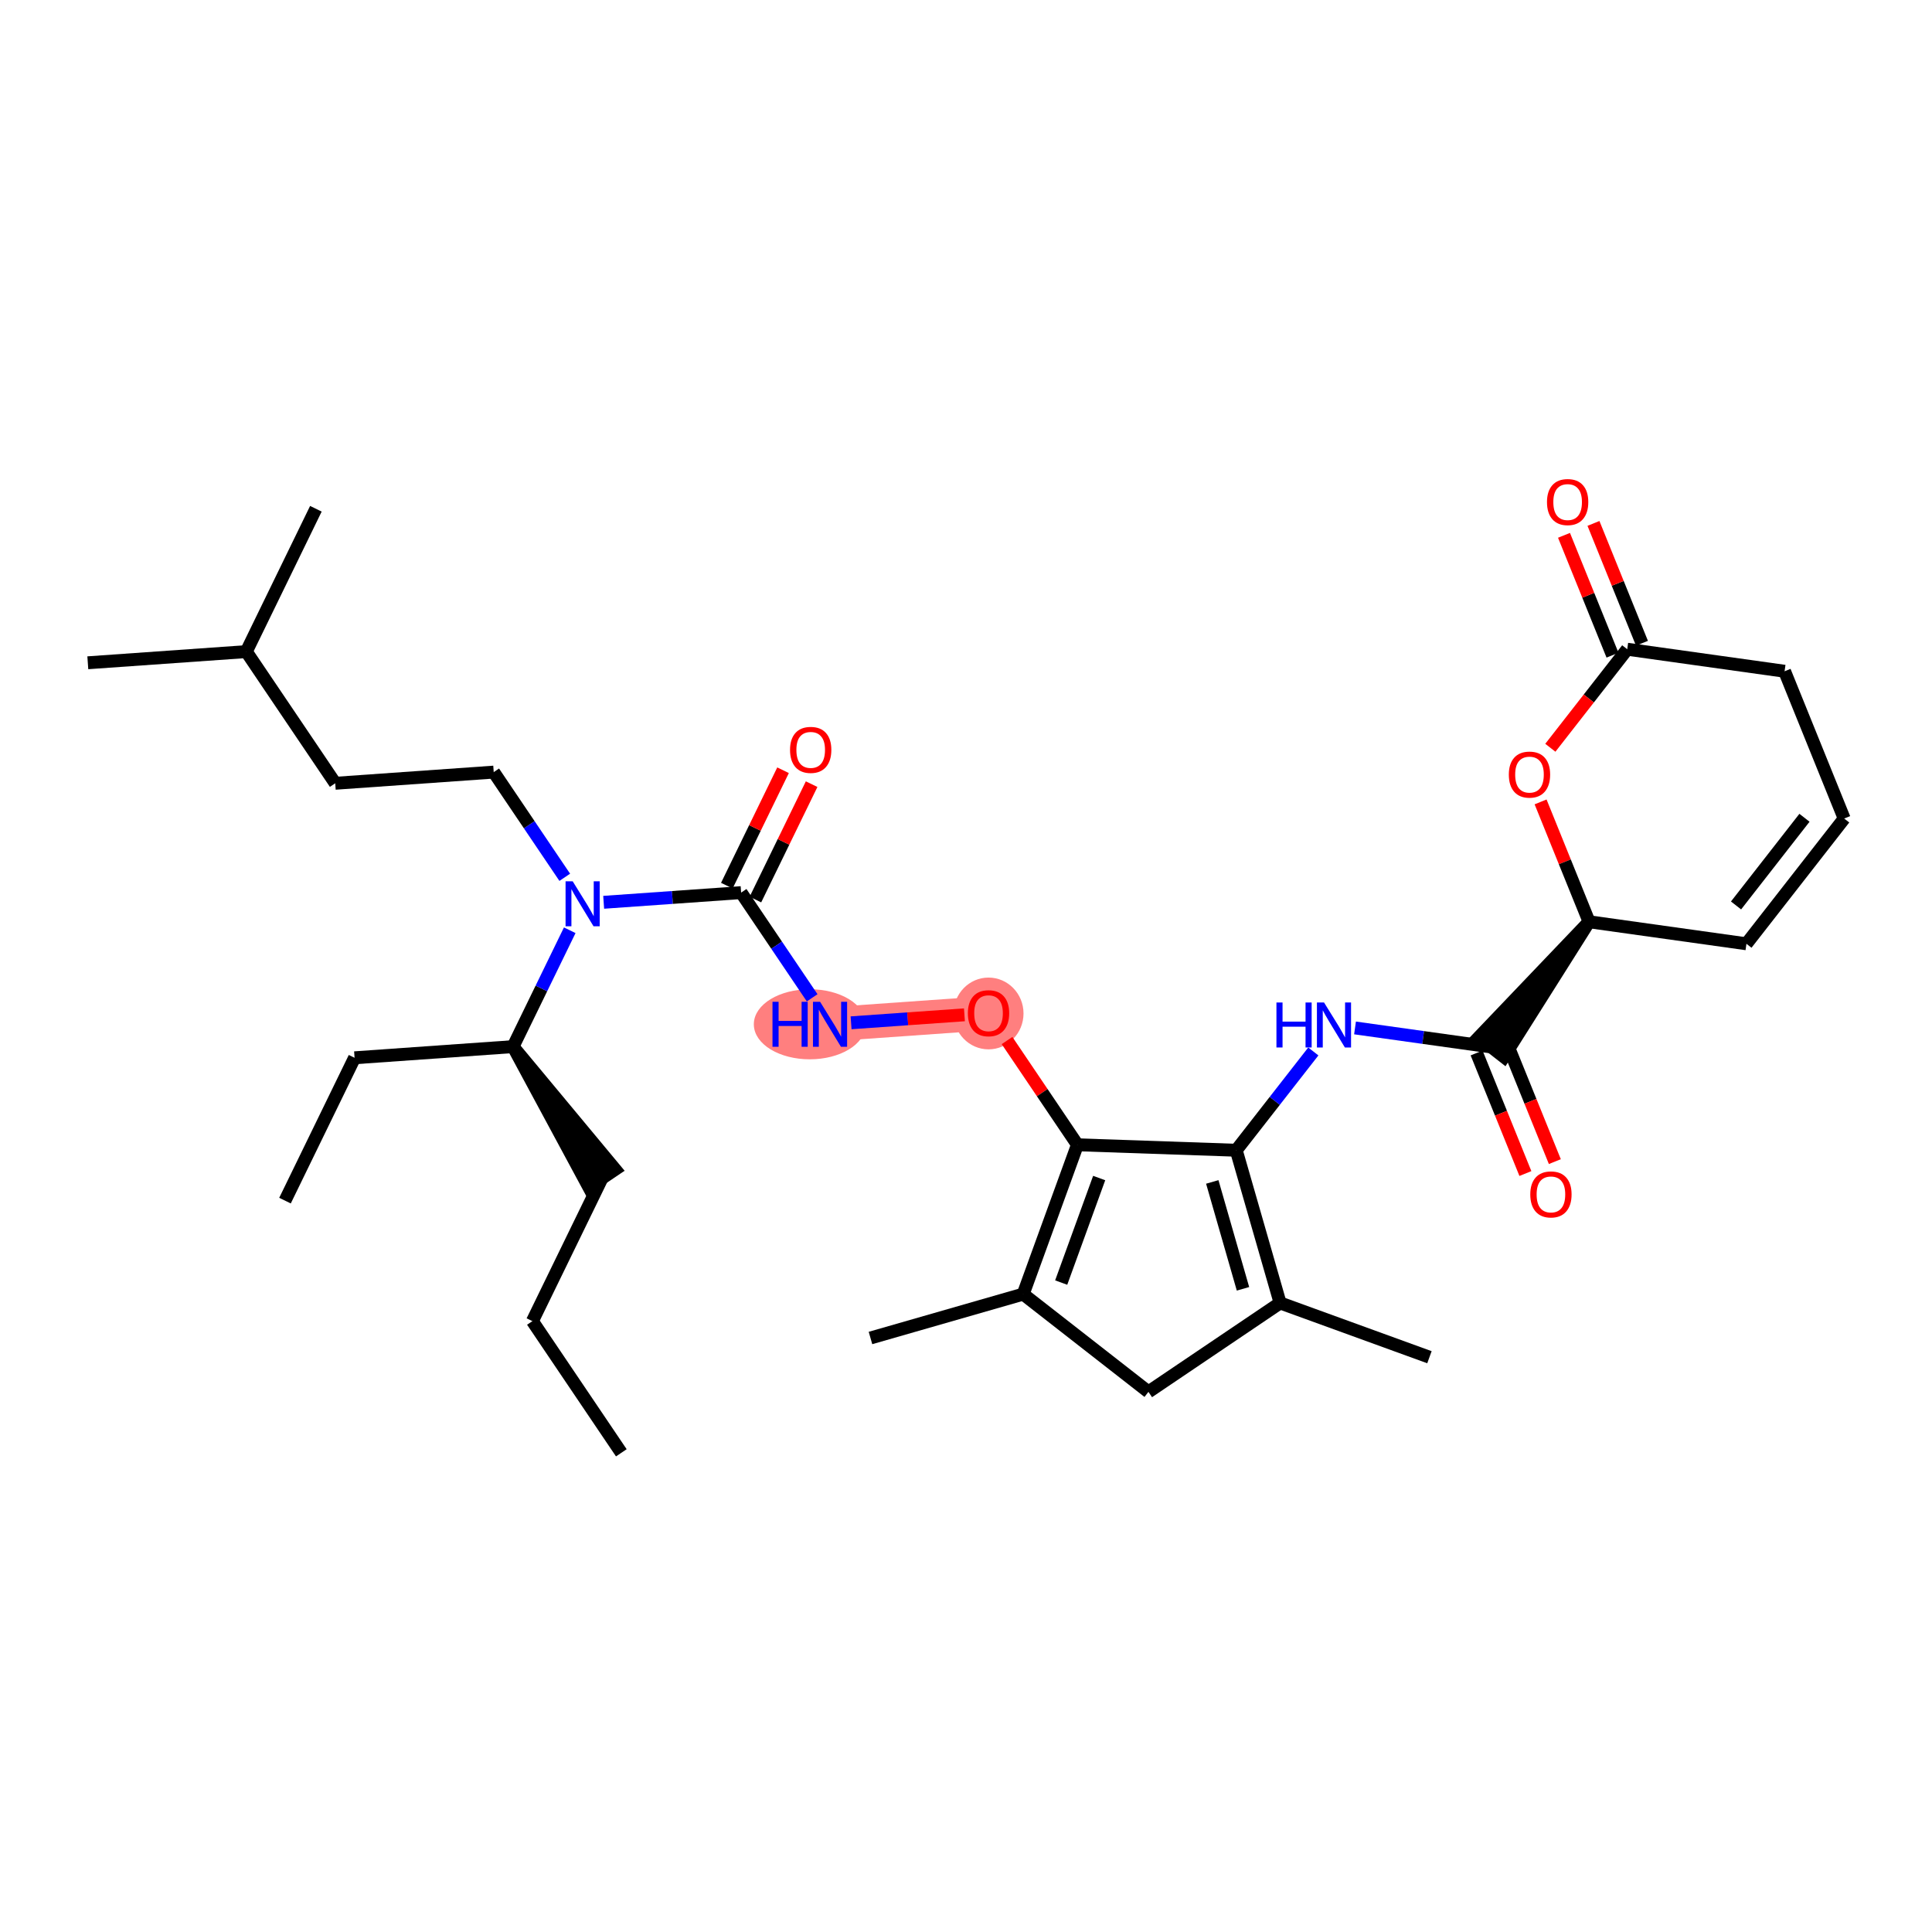 <?xml version='1.0' encoding='iso-8859-1'?>
<svg version='1.1' baseProfile='full'
              xmlns='http://www.w3.org/2000/svg'
                      xmlns:rdkit='http://www.rdkit.org/xml'
                      xmlns:xlink='http://www.w3.org/1999/xlink'
                  xml:space='preserve'
width='300px' height='300px' viewBox='0 0 300 300'>
<!-- END OF HEADER -->
<rect style='opacity:1.0;fill:#FFFFFF;stroke:none' width='300' height='300' x='0' y='0'> </rect>
<rect style='opacity:1.0;fill:#FFFFFF;stroke:none' width='300' height='300' x='0' y='0'> </rect>
<path d='M 128.888,159.05 L 153.498,157.316' style='fill:none;fill-rule:evenodd;stroke:#FF7F7F;stroke-width:5.3px;stroke-linecap:butt;stroke-linejoin:miter;stroke-opacity:1' />
<ellipse cx='125.745' cy='159.05' rx='8.192' ry='4.94'  style='fill:#FF7F7F;fill-rule:evenodd;stroke:#FF7F7F;stroke-width:1.0px;stroke-linecap:butt;stroke-linejoin:miter;stroke-opacity:1' />
<ellipse cx='153.498' cy='157.37' rx='4.934' ry='5.073'  style='fill:#FF7F7F;fill-rule:evenodd;stroke:#FF7F7F;stroke-width:1.0px;stroke-linecap:butt;stroke-linejoin:miter;stroke-opacity:1' />
<path class='bond-0 atom-0 atom-1' d='M 96.479,225.591 L 82.672,205.145' style='fill:none;fill-rule:evenodd;stroke:#000000;stroke-width:2.0px;stroke-linecap:butt;stroke-linejoin:miter;stroke-opacity:1' />
<path class='bond-1 atom-1 atom-2' d='M 82.672,205.145 L 93.475,182.965' style='fill:none;fill-rule:evenodd;stroke:#000000;stroke-width:2.0px;stroke-linecap:butt;stroke-linejoin:miter;stroke-opacity:1' />
<path class='bond-2 atom-3 atom-2' d='M 79.668,162.519 L 91.43,184.345 L 95.519,181.584 Z' style='fill:#000000;fill-rule:evenodd;fill-opacity:1;stroke:#000000;stroke-width:2.0px;stroke-linecap:butt;stroke-linejoin:miter;stroke-opacity:1;' />
<path class='bond-3 atom-3 atom-4' d='M 79.668,162.519 L 55.057,164.253' style='fill:none;fill-rule:evenodd;stroke:#000000;stroke-width:2.0px;stroke-linecap:butt;stroke-linejoin:miter;stroke-opacity:1' />
<path class='bond-5 atom-3 atom-6' d='M 79.668,162.519 L 84.068,153.484' style='fill:none;fill-rule:evenodd;stroke:#000000;stroke-width:2.0px;stroke-linecap:butt;stroke-linejoin:miter;stroke-opacity:1' />
<path class='bond-5 atom-3 atom-6' d='M 84.068,153.484 L 88.469,144.449' style='fill:none;fill-rule:evenodd;stroke:#0000FF;stroke-width:2.0px;stroke-linecap:butt;stroke-linejoin:miter;stroke-opacity:1' />
<path class='bond-4 atom-4 atom-5' d='M 55.057,164.253 L 44.254,186.433' style='fill:none;fill-rule:evenodd;stroke:#000000;stroke-width:2.0px;stroke-linecap:butt;stroke-linejoin:miter;stroke-opacity:1' />
<path class='bond-6 atom-6 atom-7' d='M 87.695,136.228 L 82.18,128.061' style='fill:none;fill-rule:evenodd;stroke:#0000FF;stroke-width:2.0px;stroke-linecap:butt;stroke-linejoin:miter;stroke-opacity:1' />
<path class='bond-6 atom-6 atom-7' d='M 82.18,128.061 L 76.664,119.893' style='fill:none;fill-rule:evenodd;stroke:#000000;stroke-width:2.0px;stroke-linecap:butt;stroke-linejoin:miter;stroke-opacity:1' />
<path class='bond-11 atom-6 atom-12' d='M 93.737,140.109 L 104.409,139.356' style='fill:none;fill-rule:evenodd;stroke:#0000FF;stroke-width:2.0px;stroke-linecap:butt;stroke-linejoin:miter;stroke-opacity:1' />
<path class='bond-11 atom-6 atom-12' d='M 104.409,139.356 L 115.081,138.604' style='fill:none;fill-rule:evenodd;stroke:#000000;stroke-width:2.0px;stroke-linecap:butt;stroke-linejoin:miter;stroke-opacity:1' />
<path class='bond-7 atom-7 atom-8' d='M 76.664,119.893 L 52.054,121.627' style='fill:none;fill-rule:evenodd;stroke:#000000;stroke-width:2.0px;stroke-linecap:butt;stroke-linejoin:miter;stroke-opacity:1' />
<path class='bond-8 atom-8 atom-9' d='M 52.054,121.627 L 38.246,101.181' style='fill:none;fill-rule:evenodd;stroke:#000000;stroke-width:2.0px;stroke-linecap:butt;stroke-linejoin:miter;stroke-opacity:1' />
<path class='bond-9 atom-9 atom-10' d='M 38.246,101.181 L 13.636,102.916' style='fill:none;fill-rule:evenodd;stroke:#000000;stroke-width:2.0px;stroke-linecap:butt;stroke-linejoin:miter;stroke-opacity:1' />
<path class='bond-10 atom-9 atom-11' d='M 38.246,101.181 L 49.05,79.001' style='fill:none;fill-rule:evenodd;stroke:#000000;stroke-width:2.0px;stroke-linecap:butt;stroke-linejoin:miter;stroke-opacity:1' />
<path class='bond-12 atom-12 atom-13' d='M 117.299,139.685 L 121.664,130.724' style='fill:none;fill-rule:evenodd;stroke:#000000;stroke-width:2.0px;stroke-linecap:butt;stroke-linejoin:miter;stroke-opacity:1' />
<path class='bond-12 atom-12 atom-13' d='M 121.664,130.724 L 126.028,121.763' style='fill:none;fill-rule:evenodd;stroke:#FF0000;stroke-width:2.0px;stroke-linecap:butt;stroke-linejoin:miter;stroke-opacity:1' />
<path class='bond-12 atom-12 atom-13' d='M 112.863,137.524 L 117.228,128.563' style='fill:none;fill-rule:evenodd;stroke:#000000;stroke-width:2.0px;stroke-linecap:butt;stroke-linejoin:miter;stroke-opacity:1' />
<path class='bond-12 atom-12 atom-13' d='M 117.228,128.563 L 121.592,119.602' style='fill:none;fill-rule:evenodd;stroke:#FF0000;stroke-width:2.0px;stroke-linecap:butt;stroke-linejoin:miter;stroke-opacity:1' />
<path class='bond-13 atom-12 atom-14' d='M 115.081,138.604 L 120.597,146.772' style='fill:none;fill-rule:evenodd;stroke:#000000;stroke-width:2.0px;stroke-linecap:butt;stroke-linejoin:miter;stroke-opacity:1' />
<path class='bond-13 atom-12 atom-14' d='M 120.597,146.772 L 126.112,154.94' style='fill:none;fill-rule:evenodd;stroke:#0000FF;stroke-width:2.0px;stroke-linecap:butt;stroke-linejoin:miter;stroke-opacity:1' />
<path class='bond-14 atom-14 atom-15' d='M 132.155,158.82 L 140.955,158.2' style='fill:none;fill-rule:evenodd;stroke:#0000FF;stroke-width:2.0px;stroke-linecap:butt;stroke-linejoin:miter;stroke-opacity:1' />
<path class='bond-14 atom-14 atom-15' d='M 140.955,158.2 L 149.756,157.58' style='fill:none;fill-rule:evenodd;stroke:#FF0000;stroke-width:2.0px;stroke-linecap:butt;stroke-linejoin:miter;stroke-opacity:1' />
<path class='bond-15 atom-15 atom-16' d='M 156.374,161.574 L 161.84,169.668' style='fill:none;fill-rule:evenodd;stroke:#FF0000;stroke-width:2.0px;stroke-linecap:butt;stroke-linejoin:miter;stroke-opacity:1' />
<path class='bond-15 atom-15 atom-16' d='M 161.84,169.668 L 167.305,177.762' style='fill:none;fill-rule:evenodd;stroke:#000000;stroke-width:2.0px;stroke-linecap:butt;stroke-linejoin:miter;stroke-opacity:1' />
<path class='bond-16 atom-16 atom-17' d='M 167.305,177.762 L 158.88,200.95' style='fill:none;fill-rule:evenodd;stroke:#000000;stroke-width:2.0px;stroke-linecap:butt;stroke-linejoin:miter;stroke-opacity:1' />
<path class='bond-16 atom-16 atom-17' d='M 170.679,182.925 L 164.781,199.157' style='fill:none;fill-rule:evenodd;stroke:#000000;stroke-width:2.0px;stroke-linecap:butt;stroke-linejoin:miter;stroke-opacity:1' />
<path class='bond-32 atom-22 atom-16' d='M 191.962,178.609 L 167.305,177.762' style='fill:none;fill-rule:evenodd;stroke:#000000;stroke-width:2.0px;stroke-linecap:butt;stroke-linejoin:miter;stroke-opacity:1' />
<path class='bond-17 atom-17 atom-18' d='M 158.88,200.95 L 135.168,207.763' style='fill:none;fill-rule:evenodd;stroke:#000000;stroke-width:2.0px;stroke-linecap:butt;stroke-linejoin:miter;stroke-opacity:1' />
<path class='bond-18 atom-17 atom-19' d='M 158.88,200.95 L 178.329,216.128' style='fill:none;fill-rule:evenodd;stroke:#000000;stroke-width:2.0px;stroke-linecap:butt;stroke-linejoin:miter;stroke-opacity:1' />
<path class='bond-19 atom-19 atom-20' d='M 178.329,216.128 L 198.775,202.321' style='fill:none;fill-rule:evenodd;stroke:#000000;stroke-width:2.0px;stroke-linecap:butt;stroke-linejoin:miter;stroke-opacity:1' />
<path class='bond-20 atom-20 atom-21' d='M 198.775,202.321 L 221.963,210.747' style='fill:none;fill-rule:evenodd;stroke:#000000;stroke-width:2.0px;stroke-linecap:butt;stroke-linejoin:miter;stroke-opacity:1' />
<path class='bond-21 atom-20 atom-22' d='M 198.775,202.321 L 191.962,178.609' style='fill:none;fill-rule:evenodd;stroke:#000000;stroke-width:2.0px;stroke-linecap:butt;stroke-linejoin:miter;stroke-opacity:1' />
<path class='bond-21 atom-20 atom-22' d='M 193.011,200.127 L 188.242,183.529' style='fill:none;fill-rule:evenodd;stroke:#000000;stroke-width:2.0px;stroke-linecap:butt;stroke-linejoin:miter;stroke-opacity:1' />
<path class='bond-22 atom-22 atom-23' d='M 191.962,178.609 L 197.947,170.94' style='fill:none;fill-rule:evenodd;stroke:#000000;stroke-width:2.0px;stroke-linecap:butt;stroke-linejoin:miter;stroke-opacity:1' />
<path class='bond-22 atom-22 atom-23' d='M 197.947,170.94 L 203.933,163.27' style='fill:none;fill-rule:evenodd;stroke:#0000FF;stroke-width:2.0px;stroke-linecap:butt;stroke-linejoin:miter;stroke-opacity:1' />
<path class='bond-23 atom-23 atom-24' d='M 210.407,159.617 L 220.99,161.099' style='fill:none;fill-rule:evenodd;stroke:#0000FF;stroke-width:2.0px;stroke-linecap:butt;stroke-linejoin:miter;stroke-opacity:1' />
<path class='bond-23 atom-23 atom-24' d='M 220.99,161.099 L 231.574,162.58' style='fill:none;fill-rule:evenodd;stroke:#000000;stroke-width:2.0px;stroke-linecap:butt;stroke-linejoin:miter;stroke-opacity:1' />
<path class='bond-24 atom-24 atom-25' d='M 229.287,163.506 L 233.074,172.866' style='fill:none;fill-rule:evenodd;stroke:#000000;stroke-width:2.0px;stroke-linecap:butt;stroke-linejoin:miter;stroke-opacity:1' />
<path class='bond-24 atom-24 atom-25' d='M 233.074,172.866 L 236.862,182.226' style='fill:none;fill-rule:evenodd;stroke:#FF0000;stroke-width:2.0px;stroke-linecap:butt;stroke-linejoin:miter;stroke-opacity:1' />
<path class='bond-24 atom-24 atom-25' d='M 233.86,161.655 L 237.648,171.015' style='fill:none;fill-rule:evenodd;stroke:#000000;stroke-width:2.0px;stroke-linecap:butt;stroke-linejoin:miter;stroke-opacity:1' />
<path class='bond-24 atom-24 atom-25' d='M 237.648,171.015 L 241.436,180.375' style='fill:none;fill-rule:evenodd;stroke:#FF0000;stroke-width:2.0px;stroke-linecap:butt;stroke-linejoin:miter;stroke-opacity:1' />
<path class='bond-25 atom-26 atom-24' d='M 246.752,143.131 L 229.629,161.062 L 233.518,164.098 Z' style='fill:#000000;fill-rule:evenodd;fill-opacity:1;stroke:#000000;stroke-width:2.0px;stroke-linecap:butt;stroke-linejoin:miter;stroke-opacity:1;' />
<path class='bond-26 atom-26 atom-27' d='M 246.752,143.131 L 271.185,146.551' style='fill:none;fill-rule:evenodd;stroke:#000000;stroke-width:2.0px;stroke-linecap:butt;stroke-linejoin:miter;stroke-opacity:1' />
<path class='bond-33 atom-32 atom-26' d='M 239.221,124.519 L 242.986,133.825' style='fill:none;fill-rule:evenodd;stroke:#FF0000;stroke-width:2.0px;stroke-linecap:butt;stroke-linejoin:miter;stroke-opacity:1' />
<path class='bond-33 atom-32 atom-26' d='M 242.986,133.825 L 246.752,143.131' style='fill:none;fill-rule:evenodd;stroke:#000000;stroke-width:2.0px;stroke-linecap:butt;stroke-linejoin:miter;stroke-opacity:1' />
<path class='bond-27 atom-27 atom-28' d='M 271.185,146.551 L 286.364,127.102' style='fill:none;fill-rule:evenodd;stroke:#000000;stroke-width:2.0px;stroke-linecap:butt;stroke-linejoin:miter;stroke-opacity:1' />
<path class='bond-27 atom-27 atom-28' d='M 269.572,140.598 L 280.197,126.984' style='fill:none;fill-rule:evenodd;stroke:#000000;stroke-width:2.0px;stroke-linecap:butt;stroke-linejoin:miter;stroke-opacity:1' />
<path class='bond-28 atom-28 atom-29' d='M 286.364,127.102 L 277.109,104.232' style='fill:none;fill-rule:evenodd;stroke:#000000;stroke-width:2.0px;stroke-linecap:butt;stroke-linejoin:miter;stroke-opacity:1' />
<path class='bond-29 atom-29 atom-30' d='M 277.109,104.232 L 252.676,100.812' style='fill:none;fill-rule:evenodd;stroke:#000000;stroke-width:2.0px;stroke-linecap:butt;stroke-linejoin:miter;stroke-opacity:1' />
<path class='bond-30 atom-30 atom-31' d='M 254.963,99.886 L 251.198,90.581' style='fill:none;fill-rule:evenodd;stroke:#000000;stroke-width:2.0px;stroke-linecap:butt;stroke-linejoin:miter;stroke-opacity:1' />
<path class='bond-30 atom-30 atom-31' d='M 251.198,90.581 L 247.432,81.275' style='fill:none;fill-rule:evenodd;stroke:#FF0000;stroke-width:2.0px;stroke-linecap:butt;stroke-linejoin:miter;stroke-opacity:1' />
<path class='bond-30 atom-30 atom-31' d='M 250.389,101.737 L 246.624,92.431' style='fill:none;fill-rule:evenodd;stroke:#000000;stroke-width:2.0px;stroke-linecap:butt;stroke-linejoin:miter;stroke-opacity:1' />
<path class='bond-30 atom-30 atom-31' d='M 246.624,92.431 L 242.858,83.126' style='fill:none;fill-rule:evenodd;stroke:#FF0000;stroke-width:2.0px;stroke-linecap:butt;stroke-linejoin:miter;stroke-opacity:1' />
<path class='bond-31 atom-30 atom-32' d='M 252.676,100.812 L 246.706,108.462' style='fill:none;fill-rule:evenodd;stroke:#000000;stroke-width:2.0px;stroke-linecap:butt;stroke-linejoin:miter;stroke-opacity:1' />
<path class='bond-31 atom-30 atom-32' d='M 246.706,108.462 L 240.736,116.112' style='fill:none;fill-rule:evenodd;stroke:#FF0000;stroke-width:2.0px;stroke-linecap:butt;stroke-linejoin:miter;stroke-opacity:1' />
<path  class='atom-6' d='M 88.926 136.845
L 91.216 140.546
Q 91.443 140.911, 91.808 141.572
Q 92.173 142.233, 92.193 142.273
L 92.193 136.845
L 93.121 136.845
L 93.121 143.832
L 92.163 143.832
L 89.706 139.786
Q 89.42 139.312, 89.114 138.77
Q 88.818 138.227, 88.729 138.059
L 88.729 143.832
L 87.821 143.832
L 87.821 136.845
L 88.926 136.845
' fill='#0000FF'/>
<path  class='atom-13' d='M 122.677 116.444
Q 122.677 114.766, 123.506 113.829
Q 124.335 112.891, 125.884 112.891
Q 127.433 112.891, 128.262 113.829
Q 129.091 114.766, 129.091 116.444
Q 129.091 118.141, 128.253 119.108
Q 127.414 120.066, 125.884 120.066
Q 124.345 120.066, 123.506 119.108
Q 122.677 118.151, 122.677 116.444
M 125.884 119.276
Q 126.95 119.276, 127.522 118.566
Q 128.105 117.845, 128.105 116.444
Q 128.105 115.072, 127.522 114.381
Q 126.95 113.681, 125.884 113.681
Q 124.818 113.681, 124.236 114.372
Q 123.664 115.062, 123.664 116.444
Q 123.664 117.855, 124.236 118.566
Q 124.818 119.276, 125.884 119.276
' fill='#FF0000'/>
<path  class='atom-14' d='M 119.952 155.557
L 120.9 155.557
L 120.9 158.527
L 124.472 158.527
L 124.472 155.557
L 125.419 155.557
L 125.419 162.544
L 124.472 162.544
L 124.472 159.317
L 120.9 159.317
L 120.9 162.544
L 119.952 162.544
L 119.952 155.557
' fill='#0000FF'/>
<path  class='atom-14' d='M 127.344 155.557
L 129.633 159.257
Q 129.86 159.623, 130.225 160.284
Q 130.59 160.945, 130.61 160.984
L 130.61 155.557
L 131.538 155.557
L 131.538 162.544
L 130.581 162.544
L 128.123 158.498
Q 127.837 158.024, 127.531 157.481
Q 127.235 156.938, 127.146 156.771
L 127.146 162.544
L 126.238 162.544
L 126.238 155.557
L 127.344 155.557
' fill='#0000FF'/>
<path  class='atom-15' d='M 150.291 157.336
Q 150.291 155.658, 151.12 154.721
Q 151.949 153.783, 153.498 153.783
Q 155.048 153.783, 155.877 154.721
Q 156.706 155.658, 156.706 157.336
Q 156.706 159.033, 155.867 160
Q 155.028 160.957, 153.498 160.957
Q 151.959 160.957, 151.12 160
Q 150.291 159.043, 150.291 157.336
M 153.498 160.168
Q 154.564 160.168, 155.136 159.457
Q 155.719 158.737, 155.719 157.336
Q 155.719 155.964, 155.136 155.273
Q 154.564 154.572, 153.498 154.572
Q 152.432 154.572, 151.85 155.263
Q 151.278 155.954, 151.278 157.336
Q 151.278 158.747, 151.85 159.457
Q 152.432 160.168, 153.498 160.168
' fill='#FF0000'/>
<path  class='atom-23' d='M 198.205 155.667
L 199.152 155.667
L 199.152 158.637
L 202.724 158.637
L 202.724 155.667
L 203.672 155.667
L 203.672 162.653
L 202.724 162.653
L 202.724 159.426
L 199.152 159.426
L 199.152 162.653
L 198.205 162.653
L 198.205 155.667
' fill='#0000FF'/>
<path  class='atom-23' d='M 205.596 155.667
L 207.886 159.367
Q 208.113 159.732, 208.478 160.394
Q 208.843 161.055, 208.863 161.094
L 208.863 155.667
L 209.79 155.667
L 209.79 162.653
L 208.833 162.653
L 206.376 158.607
Q 206.09 158.134, 205.784 157.591
Q 205.488 157.048, 205.399 156.88
L 205.399 162.653
L 204.491 162.653
L 204.491 155.667
L 205.596 155.667
' fill='#0000FF'/>
<path  class='atom-25' d='M 237.621 185.47
Q 237.621 183.792, 238.45 182.855
Q 239.279 181.917, 240.828 181.917
Q 242.377 181.917, 243.206 182.855
Q 244.035 183.792, 244.035 185.47
Q 244.035 187.167, 243.196 188.134
Q 242.358 189.092, 240.828 189.092
Q 239.288 189.092, 238.45 188.134
Q 237.621 187.177, 237.621 185.47
M 240.828 188.302
Q 241.894 188.302, 242.466 187.592
Q 243.048 186.871, 243.048 185.47
Q 243.048 184.098, 242.466 183.407
Q 241.894 182.707, 240.828 182.707
Q 239.762 182.707, 239.18 183.397
Q 238.608 184.088, 238.608 185.47
Q 238.608 186.881, 239.18 187.592
Q 239.762 188.302, 240.828 188.302
' fill='#FF0000'/>
<path  class='atom-31' d='M 240.215 77.962
Q 240.215 76.284, 241.044 75.347
Q 241.872 74.409, 243.422 74.409
Q 244.971 74.409, 245.8 75.347
Q 246.629 76.284, 246.629 77.962
Q 246.629 79.659, 245.79 80.626
Q 244.951 81.584, 243.422 81.584
Q 241.882 81.584, 241.044 80.626
Q 240.215 79.669, 240.215 77.962
M 243.422 80.794
Q 244.488 80.794, 245.06 80.084
Q 245.642 79.363, 245.642 77.962
Q 245.642 76.59, 245.06 75.899
Q 244.488 75.199, 243.422 75.199
Q 242.356 75.199, 241.774 75.889
Q 241.201 76.58, 241.201 77.962
Q 241.201 79.373, 241.774 80.084
Q 242.356 80.794, 243.422 80.794
' fill='#FF0000'/>
<path  class='atom-32' d='M 234.29 120.281
Q 234.29 118.603, 235.119 117.666
Q 235.948 116.728, 237.498 116.728
Q 239.047 116.728, 239.876 117.666
Q 240.705 118.603, 240.705 120.281
Q 240.705 121.978, 239.866 122.945
Q 239.027 123.903, 237.498 123.903
Q 235.958 123.903, 235.119 122.945
Q 234.29 121.988, 234.29 120.281
M 237.498 123.113
Q 238.563 123.113, 239.136 122.403
Q 239.718 121.682, 239.718 120.281
Q 239.718 118.909, 239.136 118.218
Q 238.563 117.518, 237.498 117.518
Q 236.432 117.518, 235.85 118.209
Q 235.277 118.899, 235.277 120.281
Q 235.277 121.692, 235.85 122.403
Q 236.432 123.113, 237.498 123.113
' fill='#FF0000'/>
</svg>
